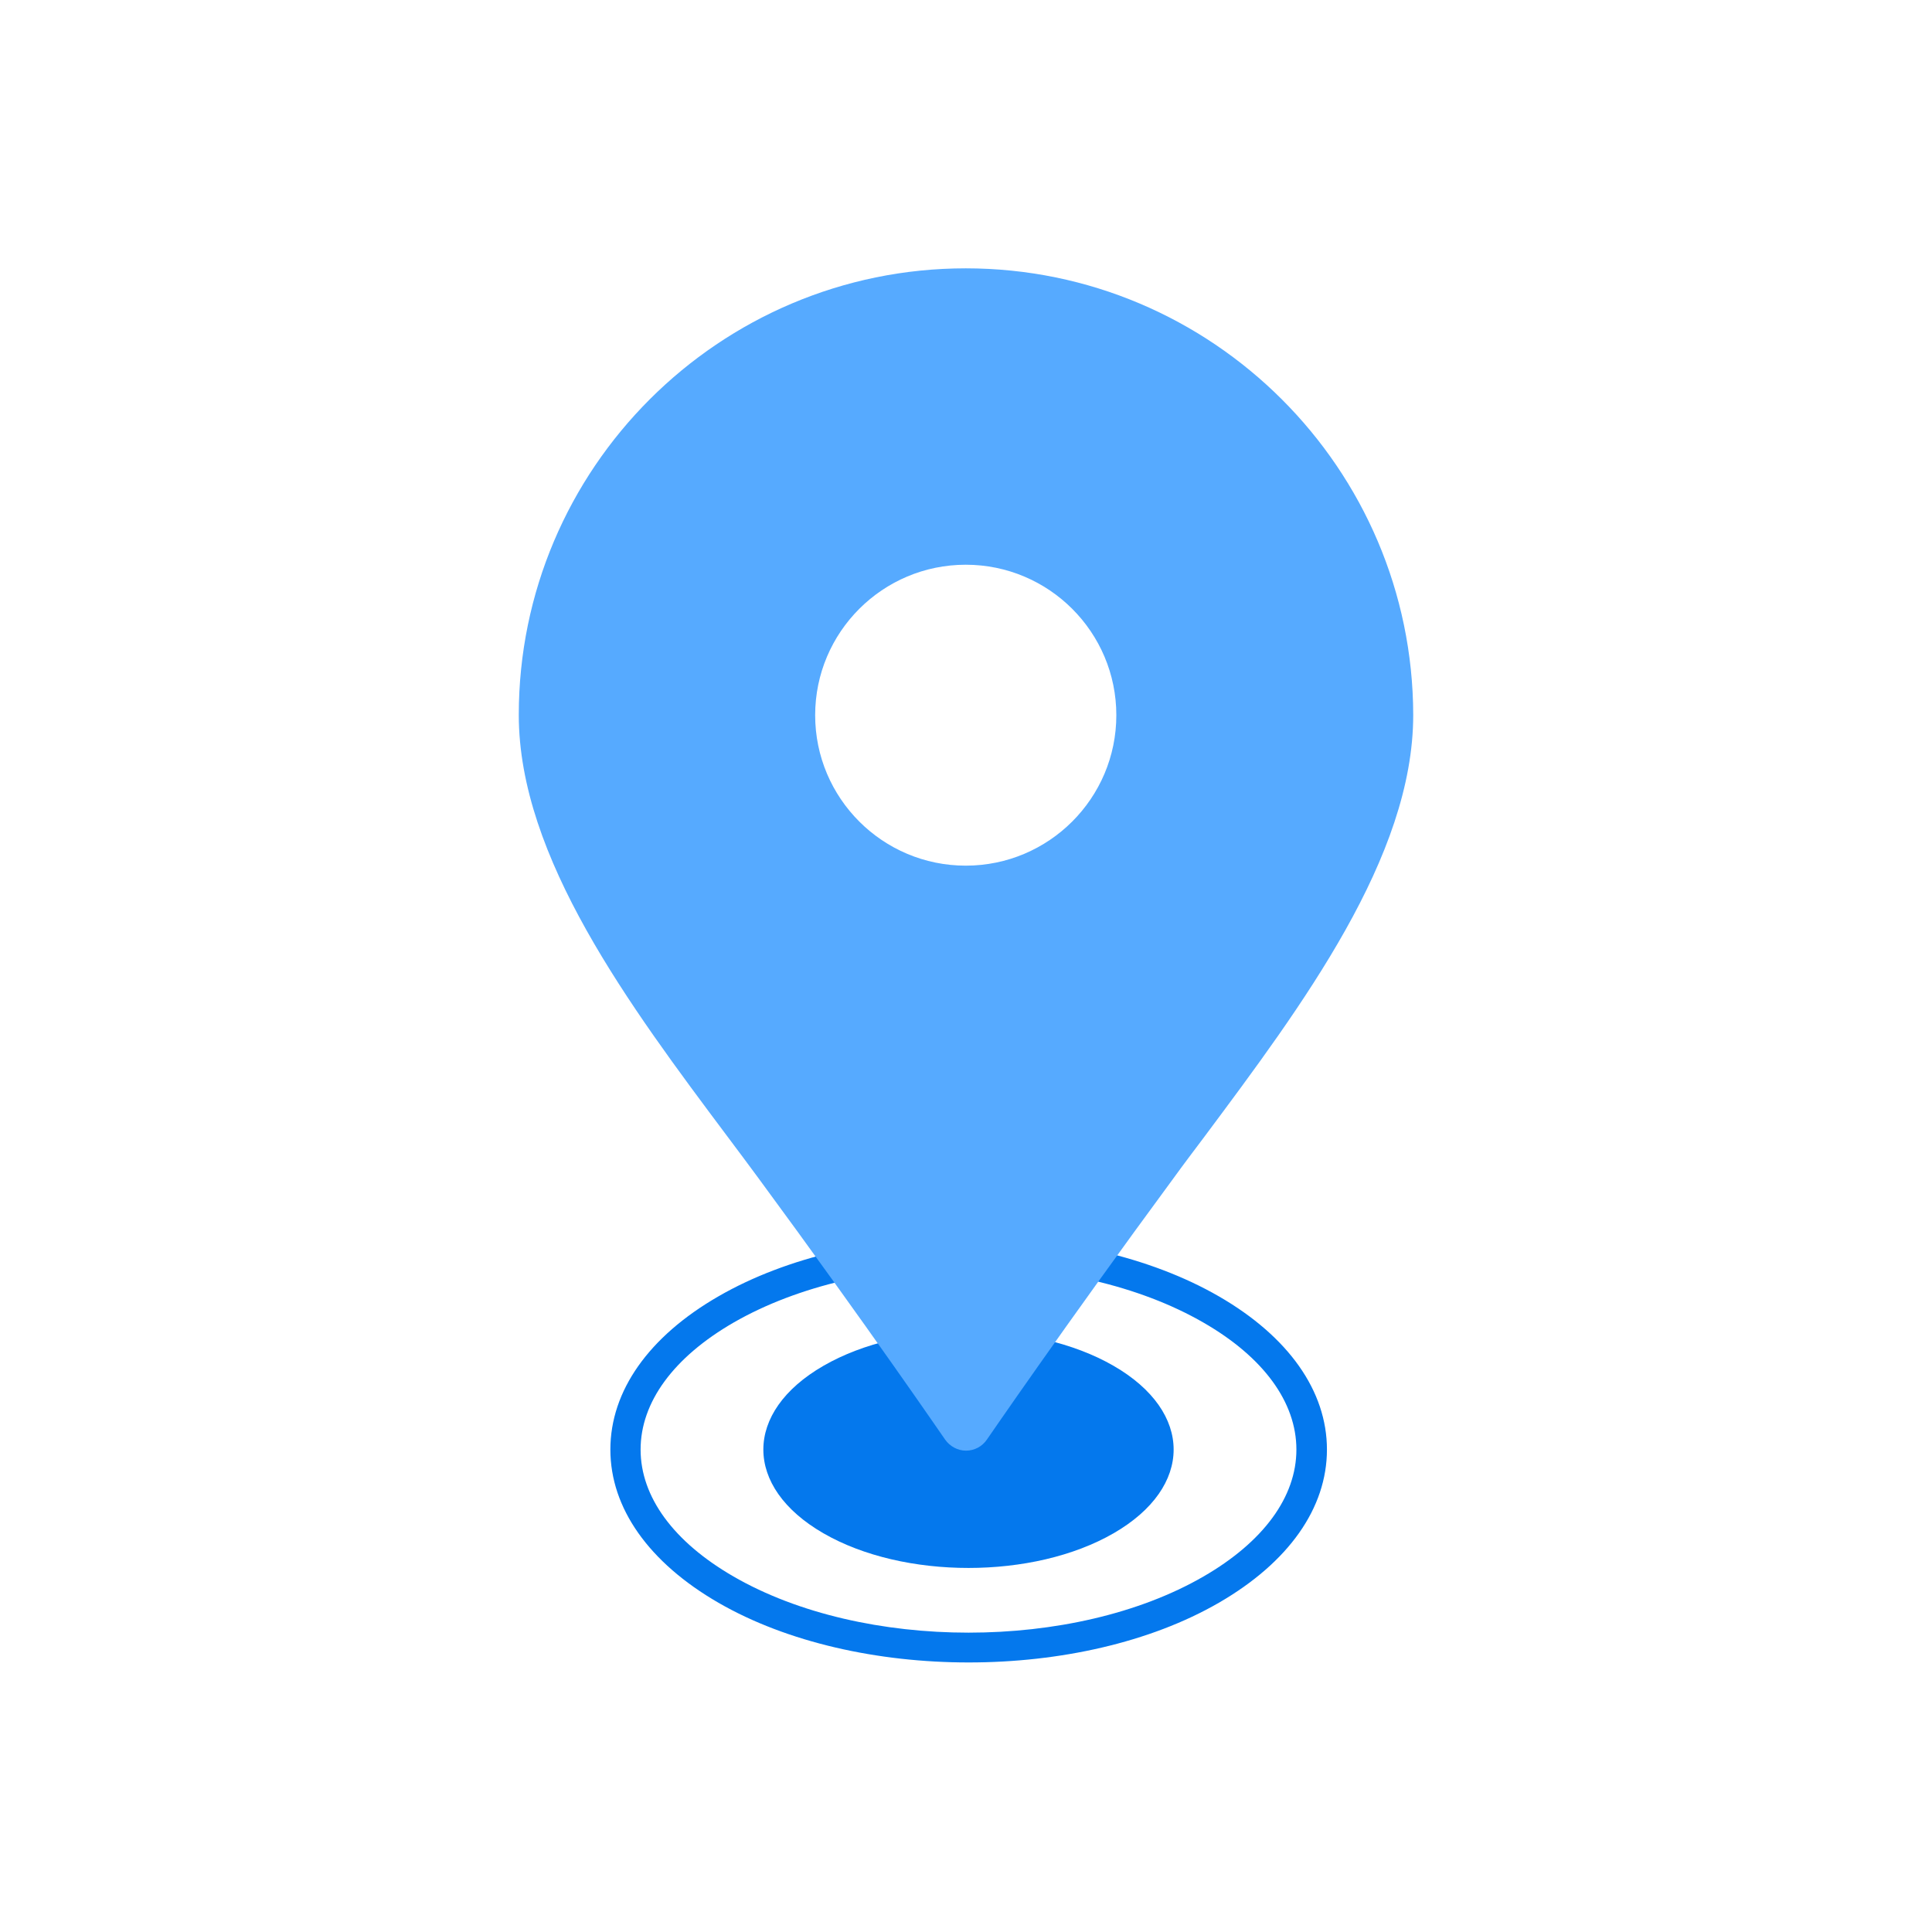 <svg width="216" height="216" viewBox="0 0 216 216" fill="none" xmlns="http://www.w3.org/2000/svg">
<path d="M124.498 152.7C133.453 157.867 133.453 166.256 124.498 171.423C115.543 176.591 101.014 176.591 92.06 171.423C83.105 166.256 83.105 157.867 92.06 152.7C101.014 147.532 115.543 147.532 124.498 152.7Z" fill="#0478ED"/>
<path d="M108.288 185.864C98.166 185.864 88.025 183.634 80.327 179.192C72.541 174.697 68.24 168.609 68.24 162.062C68.24 155.514 72.523 149.426 80.327 144.931C95.741 136.029 120.835 136.029 136.267 144.931C144.054 149.426 148.354 155.514 148.354 162.062C148.354 168.609 144.071 174.68 136.267 179.192C128.551 183.652 118.429 185.864 108.306 185.864H108.288ZM108.288 141.604C98.767 141.604 89.264 143.692 82.008 147.869C75.301 151.744 71.62 156.77 71.62 162.062C71.62 167.353 75.301 172.379 82.008 176.255C96.502 184.625 120.074 184.625 134.551 176.255C141.258 172.379 144.939 167.353 144.939 162.062C144.939 156.77 141.258 151.727 134.551 147.869C127.313 143.692 117.792 141.604 108.271 141.604H108.288Z" fill="#0478ED"/>
<path d="M107.972 30C80.41 30 58 52.392 58 79.931C58 95.853 70.387 112.45 81.339 127.077C82.521 128.653 83.676 130.2 84.774 131.691C97.077 148.4 105.579 160.834 105.663 160.946C106.198 161.706 107.071 162.184 108 162.184C108.929 162.184 109.802 161.734 110.337 160.946C110.421 160.834 118.923 148.4 131.226 131.691C132.324 130.172 133.479 128.653 134.661 127.077C145.584 112.422 158 95.825 158 79.931C157.944 52.392 135.534 30 107.972 30ZM107.972 96.781C98.681 96.781 91.136 89.242 91.136 79.959C91.136 70.676 98.681 63.137 107.972 63.137C117.262 63.137 124.807 70.676 124.807 79.959C124.807 89.242 117.262 96.781 107.972 96.781Z" fill="#56AAFF"/>
</svg>
